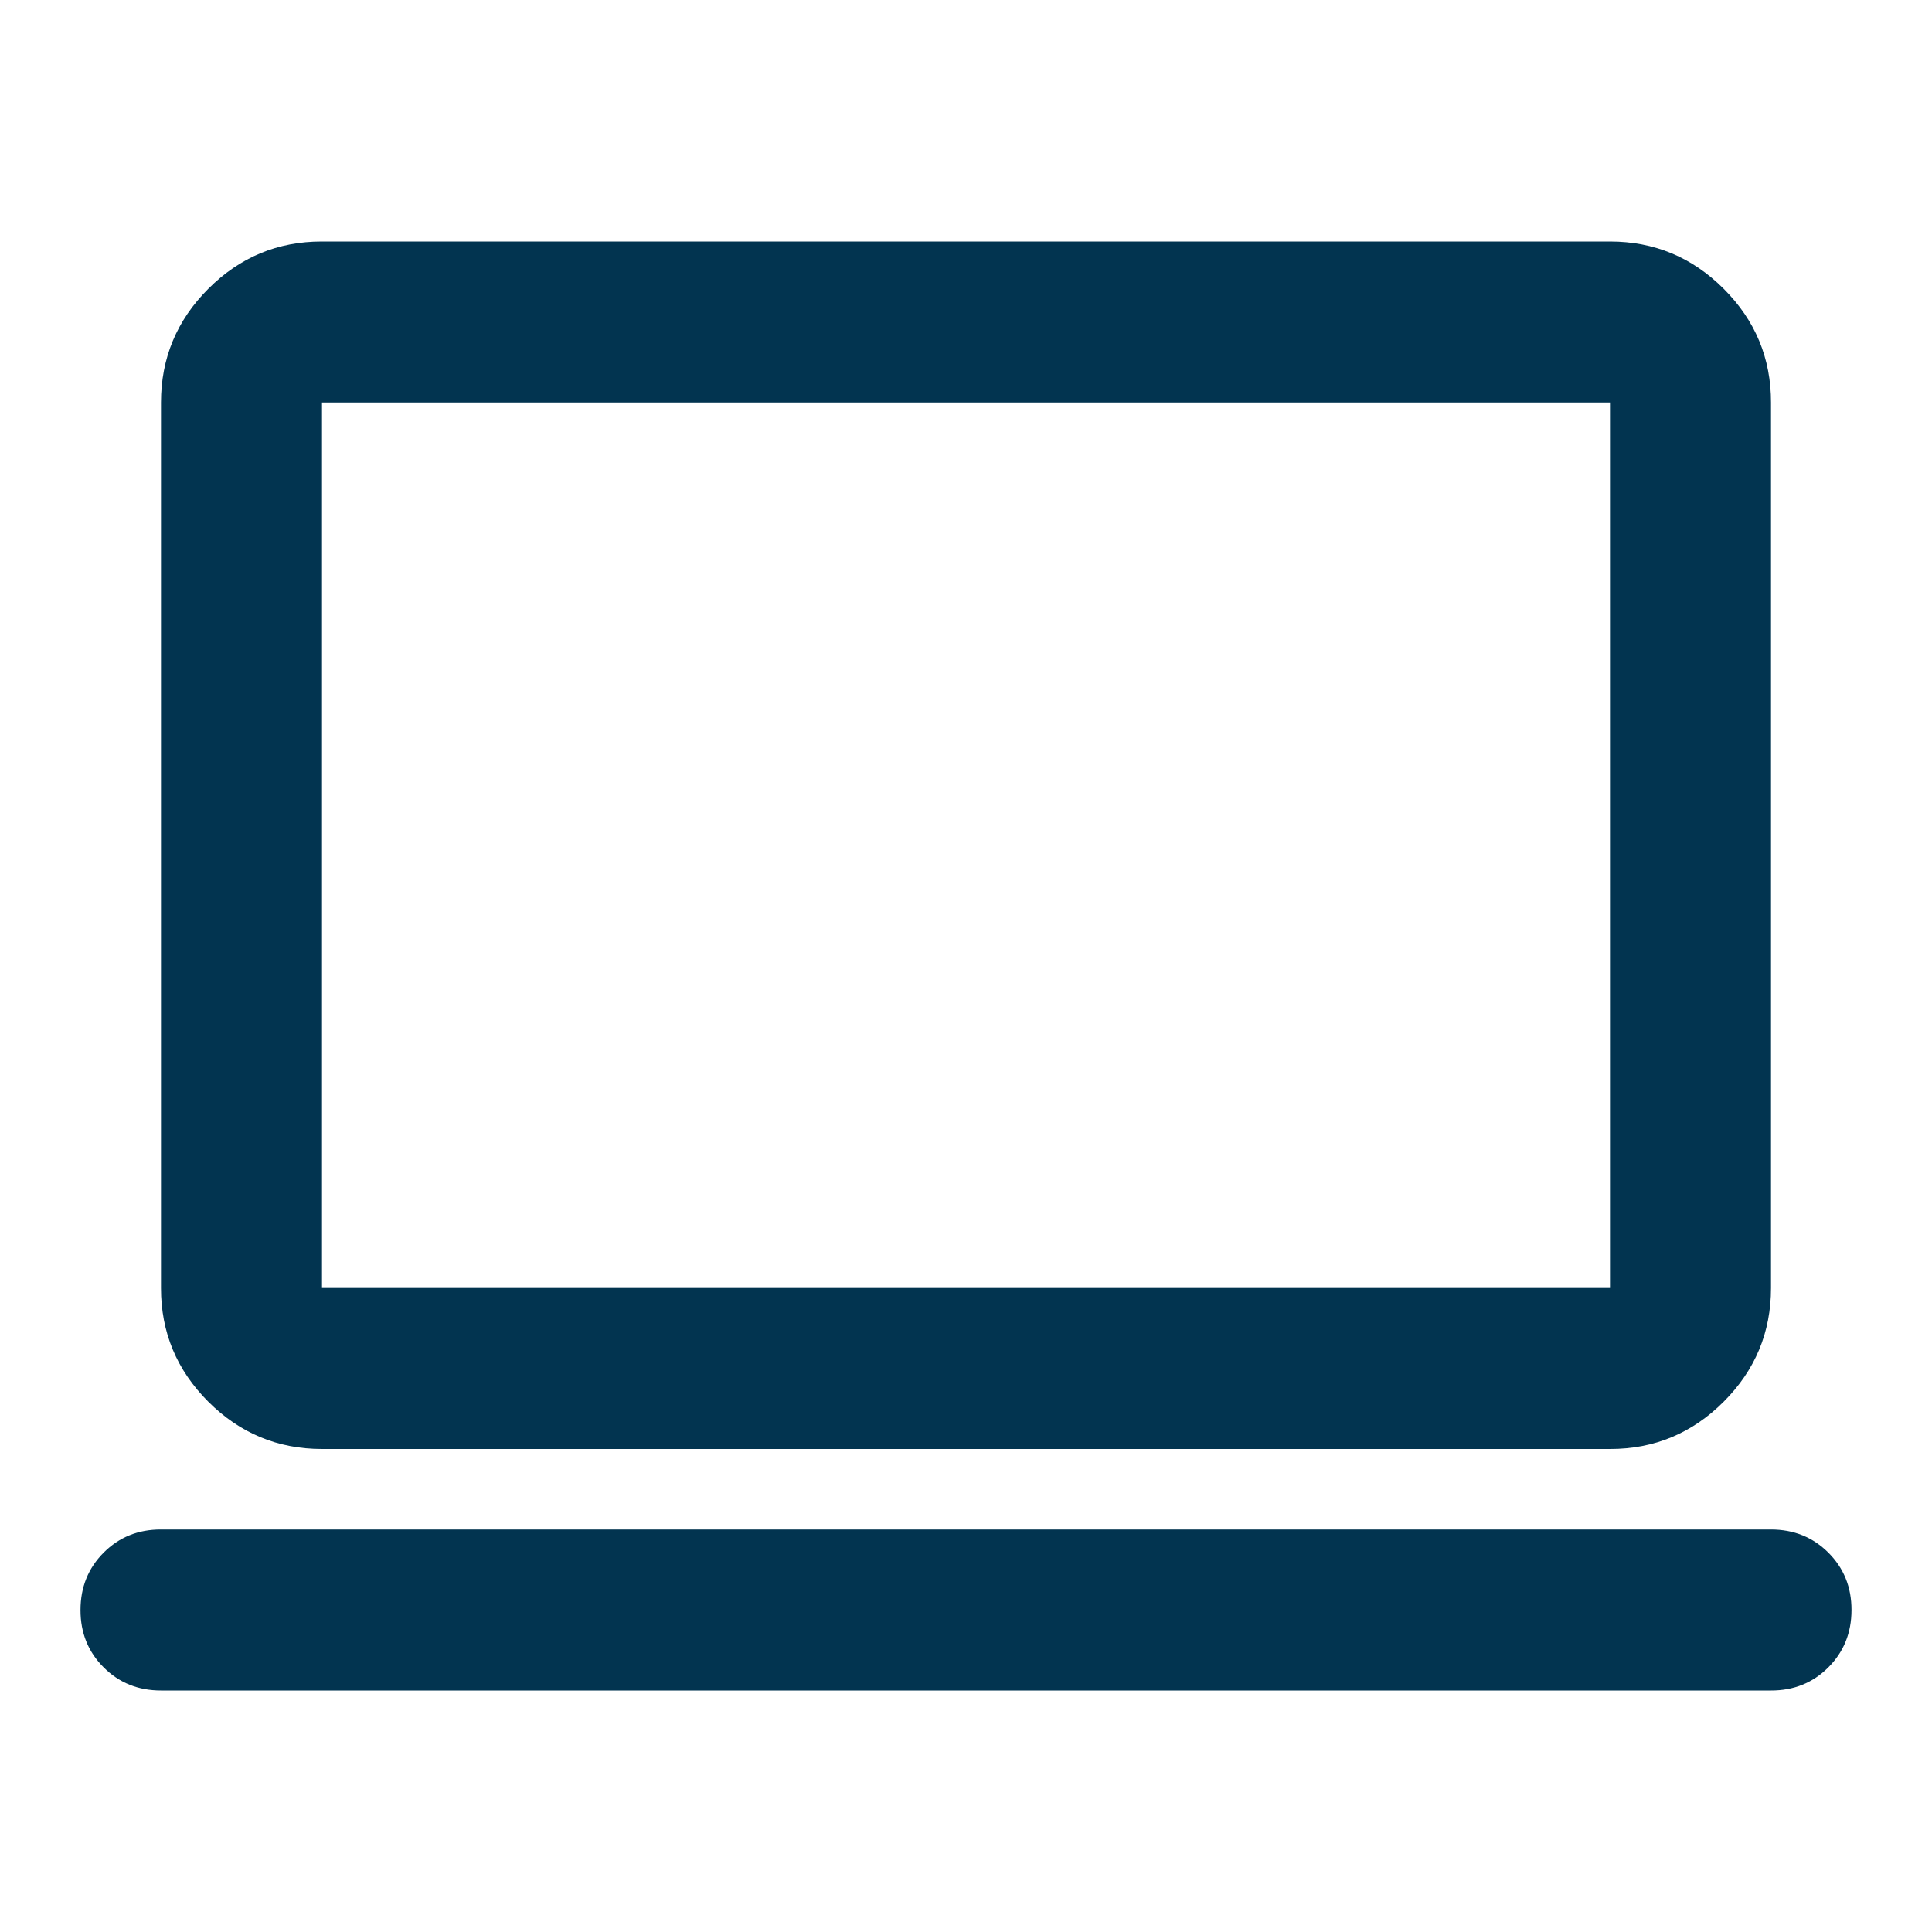 <?xml version="1.0" encoding="UTF-8"?> <svg xmlns="http://www.w3.org/2000/svg" width="130" height="130" viewBox="0 0 130 130" fill="none"> <path d="M21.667 97.5C18.688 97.5 16.136 96.438 14.013 94.315C11.89 92.192 10.83 89.642 10.833 86.667V27.083C10.833 24.104 11.895 21.553 14.018 19.43C16.142 17.306 18.691 16.246 21.667 16.25H108.333C111.312 16.25 113.864 17.312 115.987 19.435C118.11 21.558 119.17 24.108 119.167 27.083V86.667C119.167 89.646 118.105 92.197 115.982 94.32C113.858 96.444 111.309 97.504 108.333 97.5H21.667ZM21.667 86.667H108.333V27.083H21.667V86.667ZM10.833 113.75C9.299 113.75 8.011 113.23 6.971 112.19C5.931 111.15 5.413 109.864 5.417 108.333C5.417 106.799 5.937 105.511 6.977 104.471C8.017 103.431 9.302 102.913 10.833 102.917H119.167C120.701 102.917 121.989 103.437 123.029 104.477C124.069 105.517 124.587 106.802 124.583 108.333C124.583 109.868 124.063 111.155 123.023 112.195C121.983 113.235 120.698 113.754 119.167 113.75H10.833Z" fill="#023450"></path> </svg> 